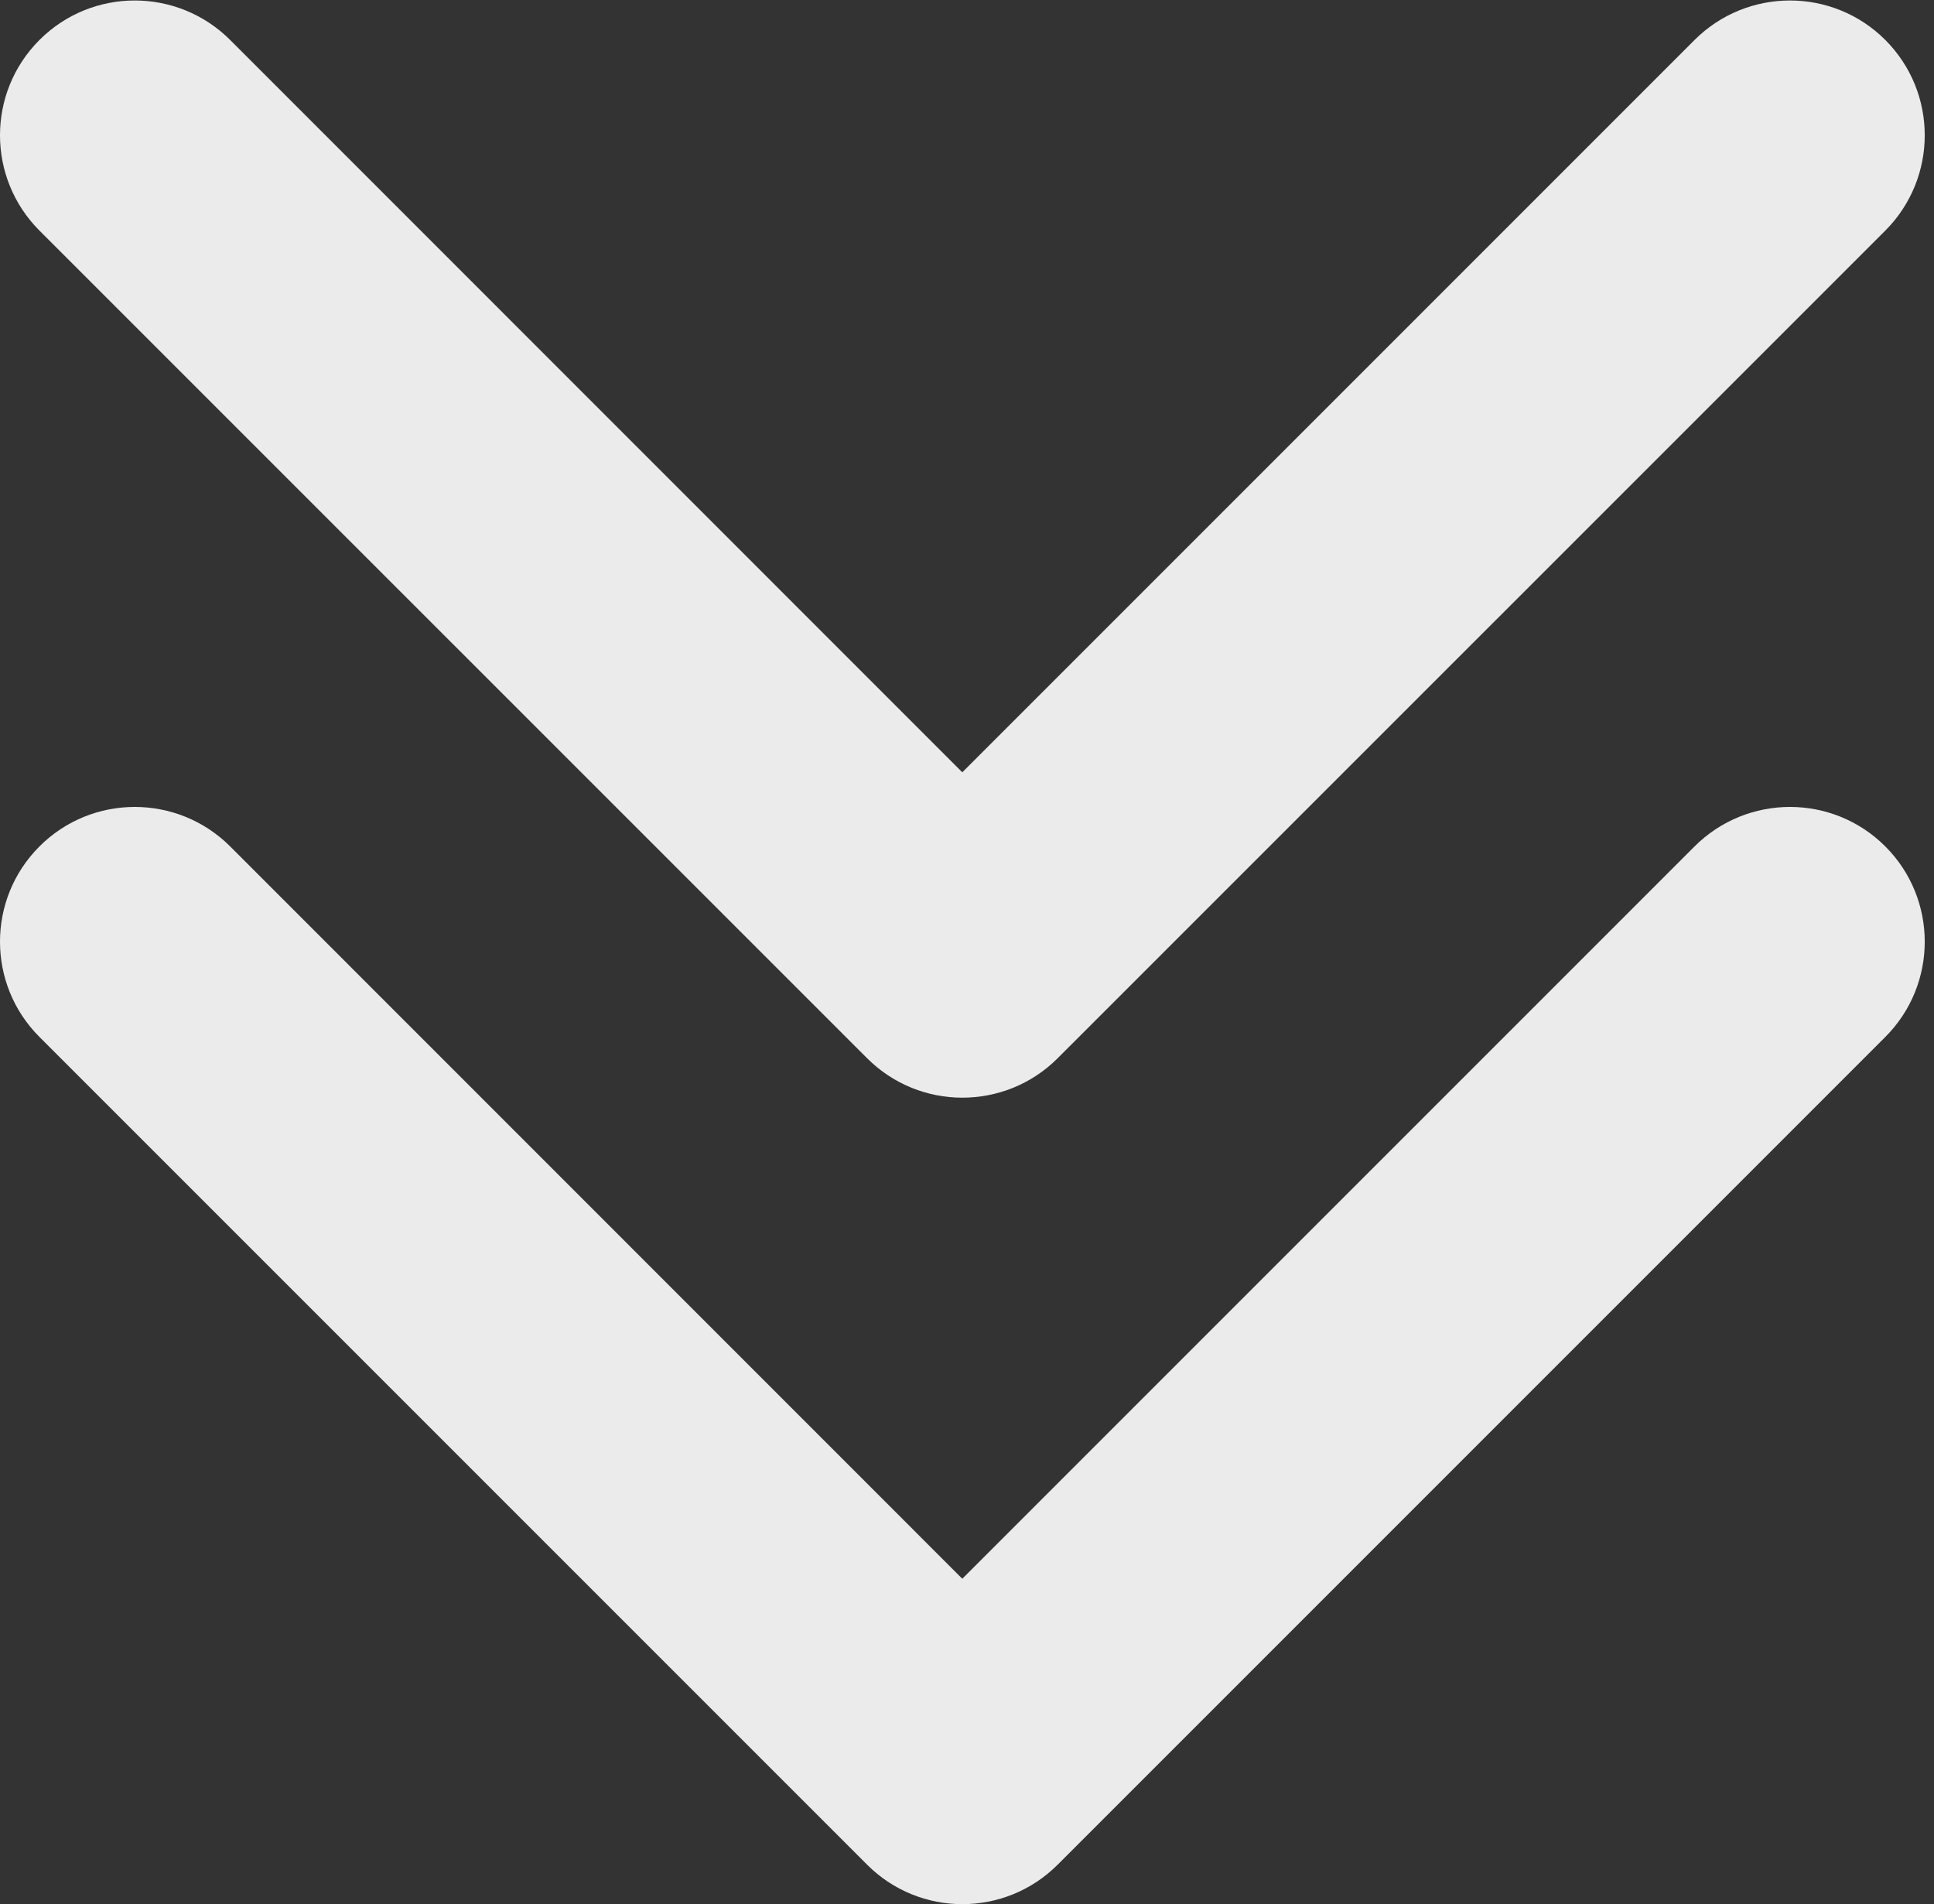 <?xml version="1.0" encoding="UTF-8" standalone="no"?><svg xmlns="http://www.w3.org/2000/svg" xmlns:xlink="http://www.w3.org/1999/xlink" fill="#ebebeb" height="57.1" preserveAspectRatio="xMidYMid meet" version="1" viewBox="0.0 0.9 58.0 57.1" width="58" zoomAndPan="magnify"><rect x="0.0" y="0.9" width="58.0" height="57.1" fill="#333333" stroke="none"/><defs><clipPath id="a"><path d="M 0 0.914 L 58 0.914 L 58 58 L 0 58 Z M 0 0.914"/></clipPath></defs><g><g clip-path="url(#a)" id="change1_1"><path d="M 56.539 26.281 C 58.117 27.859 58.117 30.418 56.539 31.996 L 31.719 56.816 C 30.93 57.605 29.895 58 28.859 58 C 27.828 58 26.793 57.605 26.004 56.816 L 1.184 31.996 C -0.395 30.418 -0.395 27.859 1.184 26.281 C 2.762 24.703 5.32 24.703 6.902 26.281 L 28.859 48.242 L 50.82 26.281 C 52.402 24.703 54.961 24.703 56.539 26.281 Z M 26.004 32.633 C 26.793 33.422 27.828 33.816 28.859 33.816 C 29.895 33.816 30.93 33.422 31.719 32.633 L 56.539 7.816 C 58.117 6.234 58.117 3.676 56.539 2.098 C 54.961 0.52 52.402 0.52 50.82 2.098 L 28.859 24.059 L 6.902 2.098 C 5.32 0.52 2.762 0.52 1.184 2.098 C -0.395 3.676 -0.395 6.234 1.184 7.816 Z M 26.004 32.633" fill="inherit"/></g></g></svg>